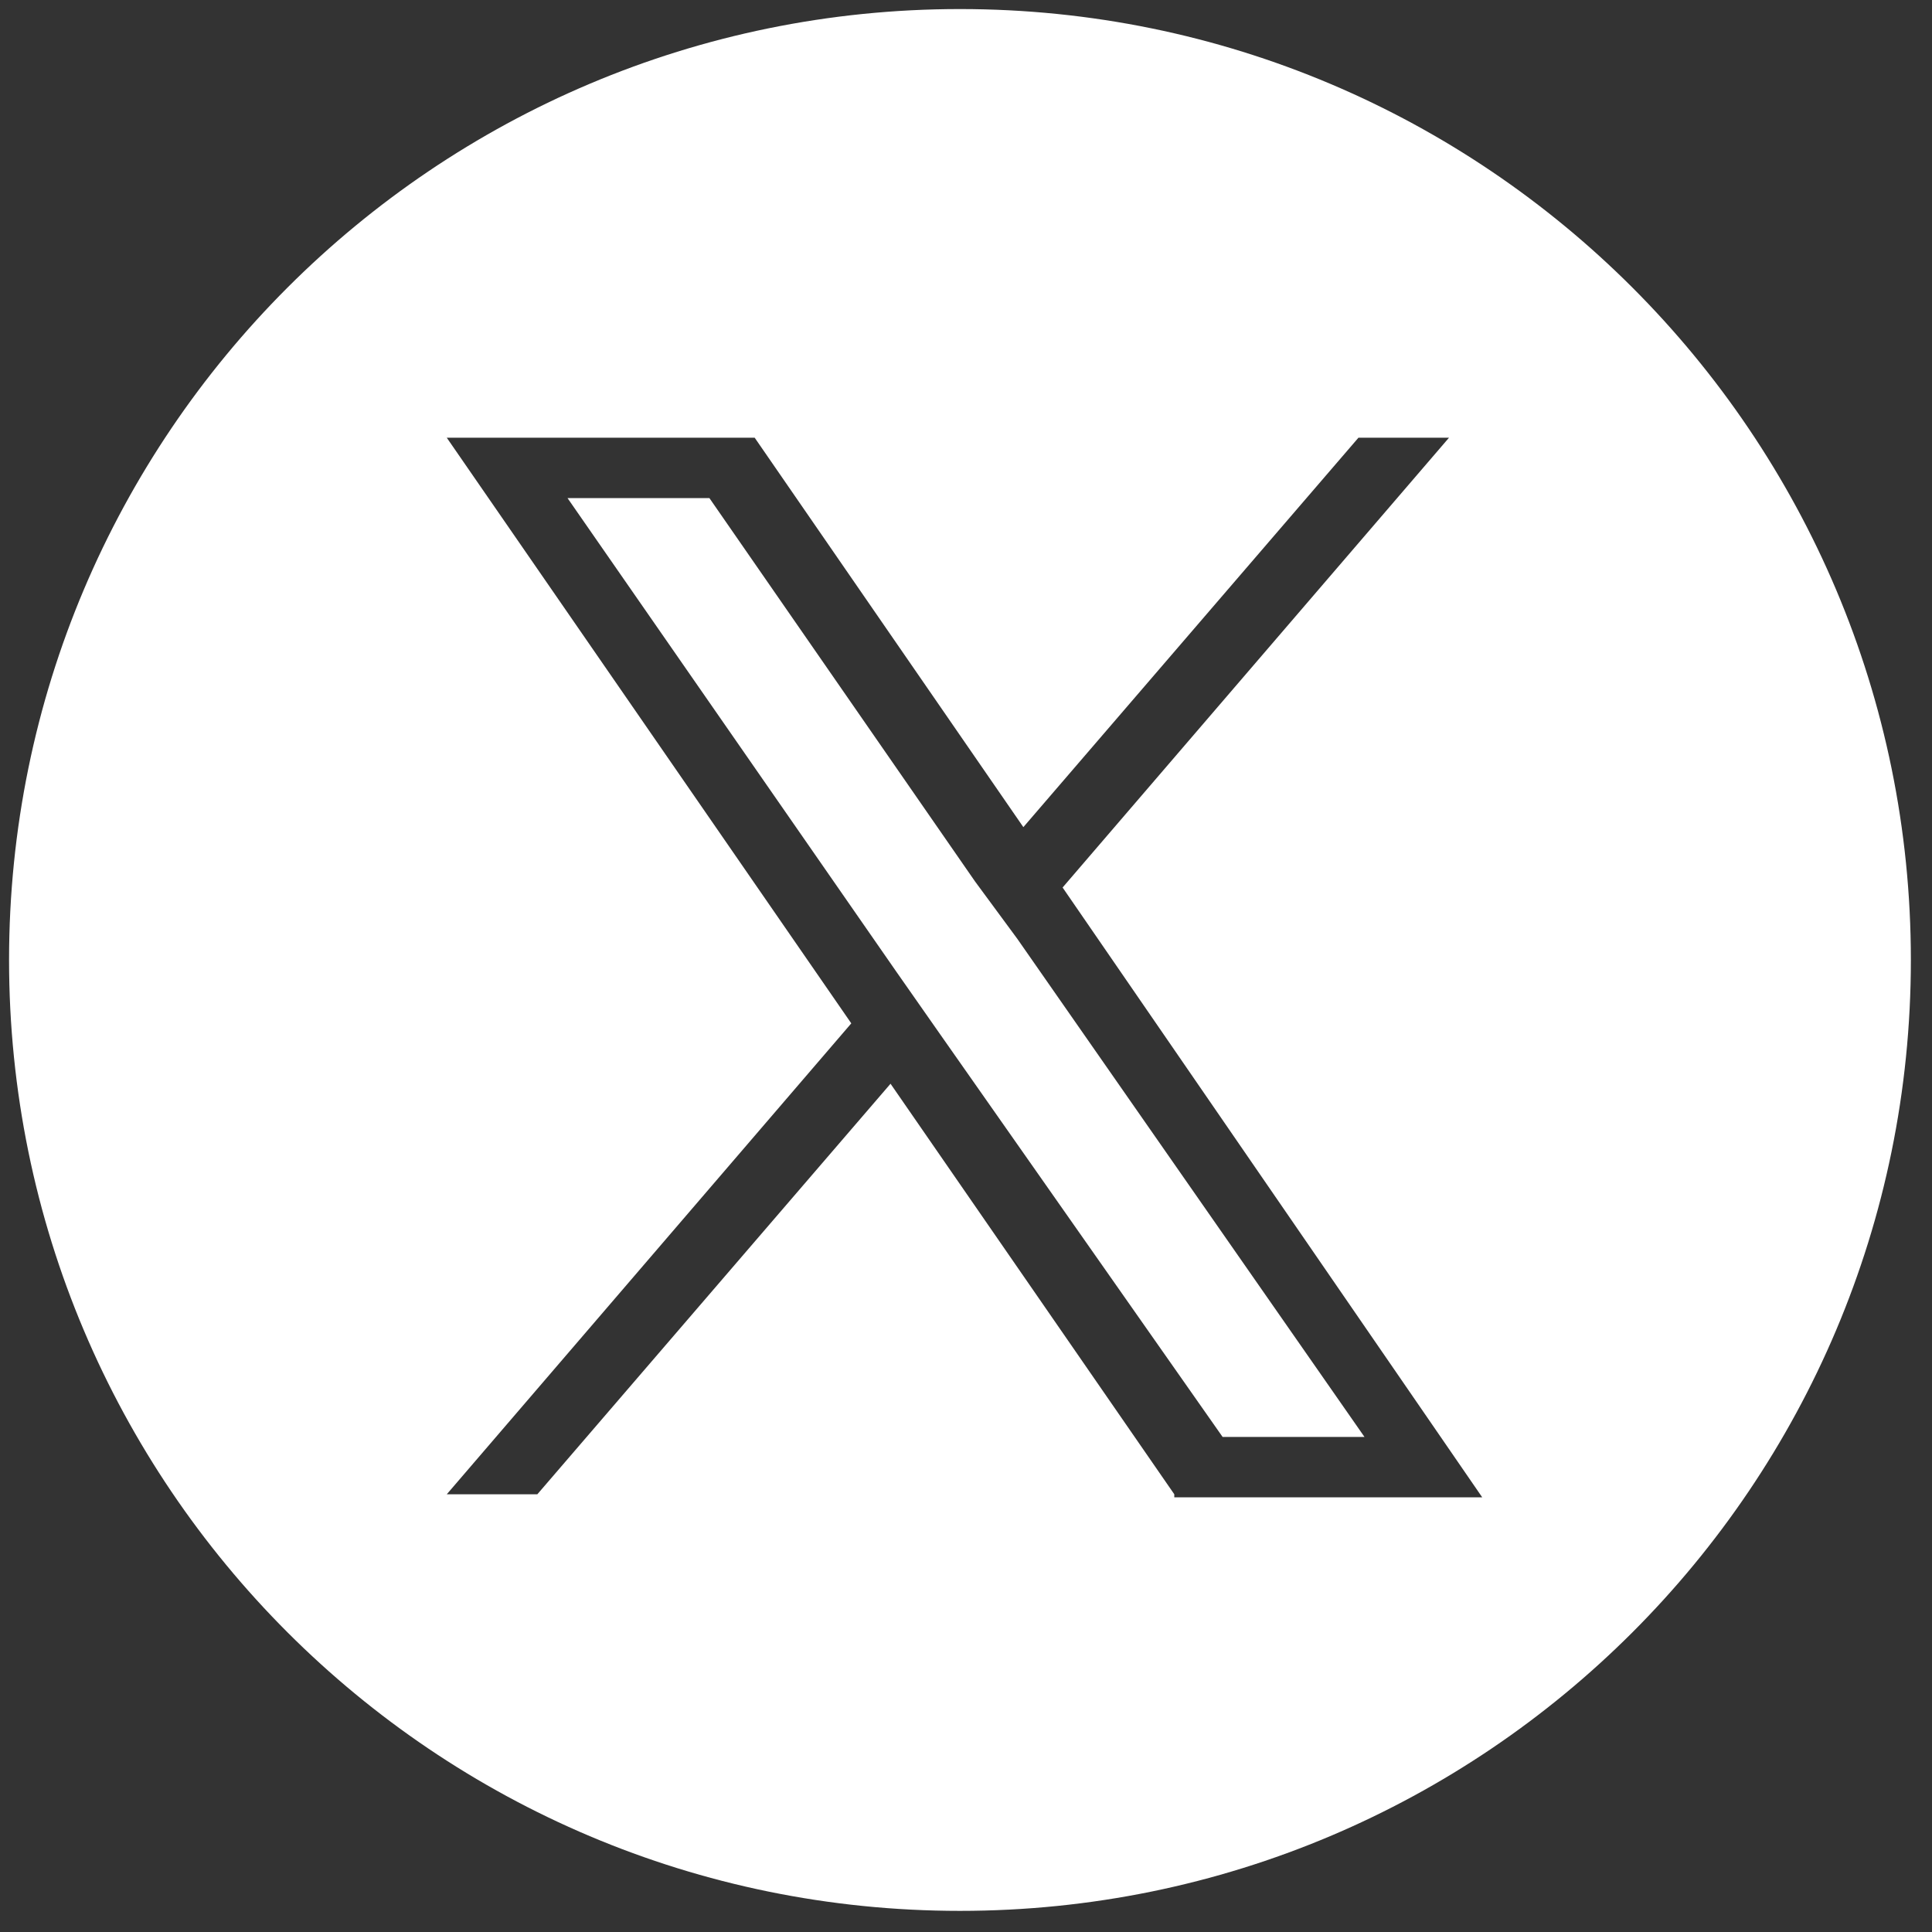 <?xml version="1.0" encoding="UTF-8"?>
<svg id="X" xmlns="http://www.w3.org/2000/svg" version="1.1" viewBox="0 0 64 64">
  <rect x="0" y="0" width="64" height="64" fill="#333333" stroke="none"/>
  <!-- Generator: Adobe Illustrator 29.1.0, SVG Export Plug-In . SVG Version: 2.1.0 Build 142)  -->
  <defs>
    <style>
      .st0 {
        fill: #fff;
      }
    </style>
  </defs>
  <polygon class="st0" points="32.3 29.2 23.5 16.5 18.8 16.5 29.7 32.2 31.1 34.2 31.1 34.2 40.5 47.6 45.2 47.6 33.7 31.1 32.3 29.2"/>
  <path class="st0" d="M31.8.3C14.4.3.3,14.4.3,31.8s14.1,31.5,31.5,31.5,31.5-14.1,31.5-31.5S49.2.3,31.8.3ZM38.9,49.5l-9.4-13.6-11.7,13.6h-3l13.4-15.6L14.8,14.5h10.2l8.9,12.9,11.1-12.9h3l-12.8,14.9h0l13.9,20.2h-10.2Z"/>
</svg>